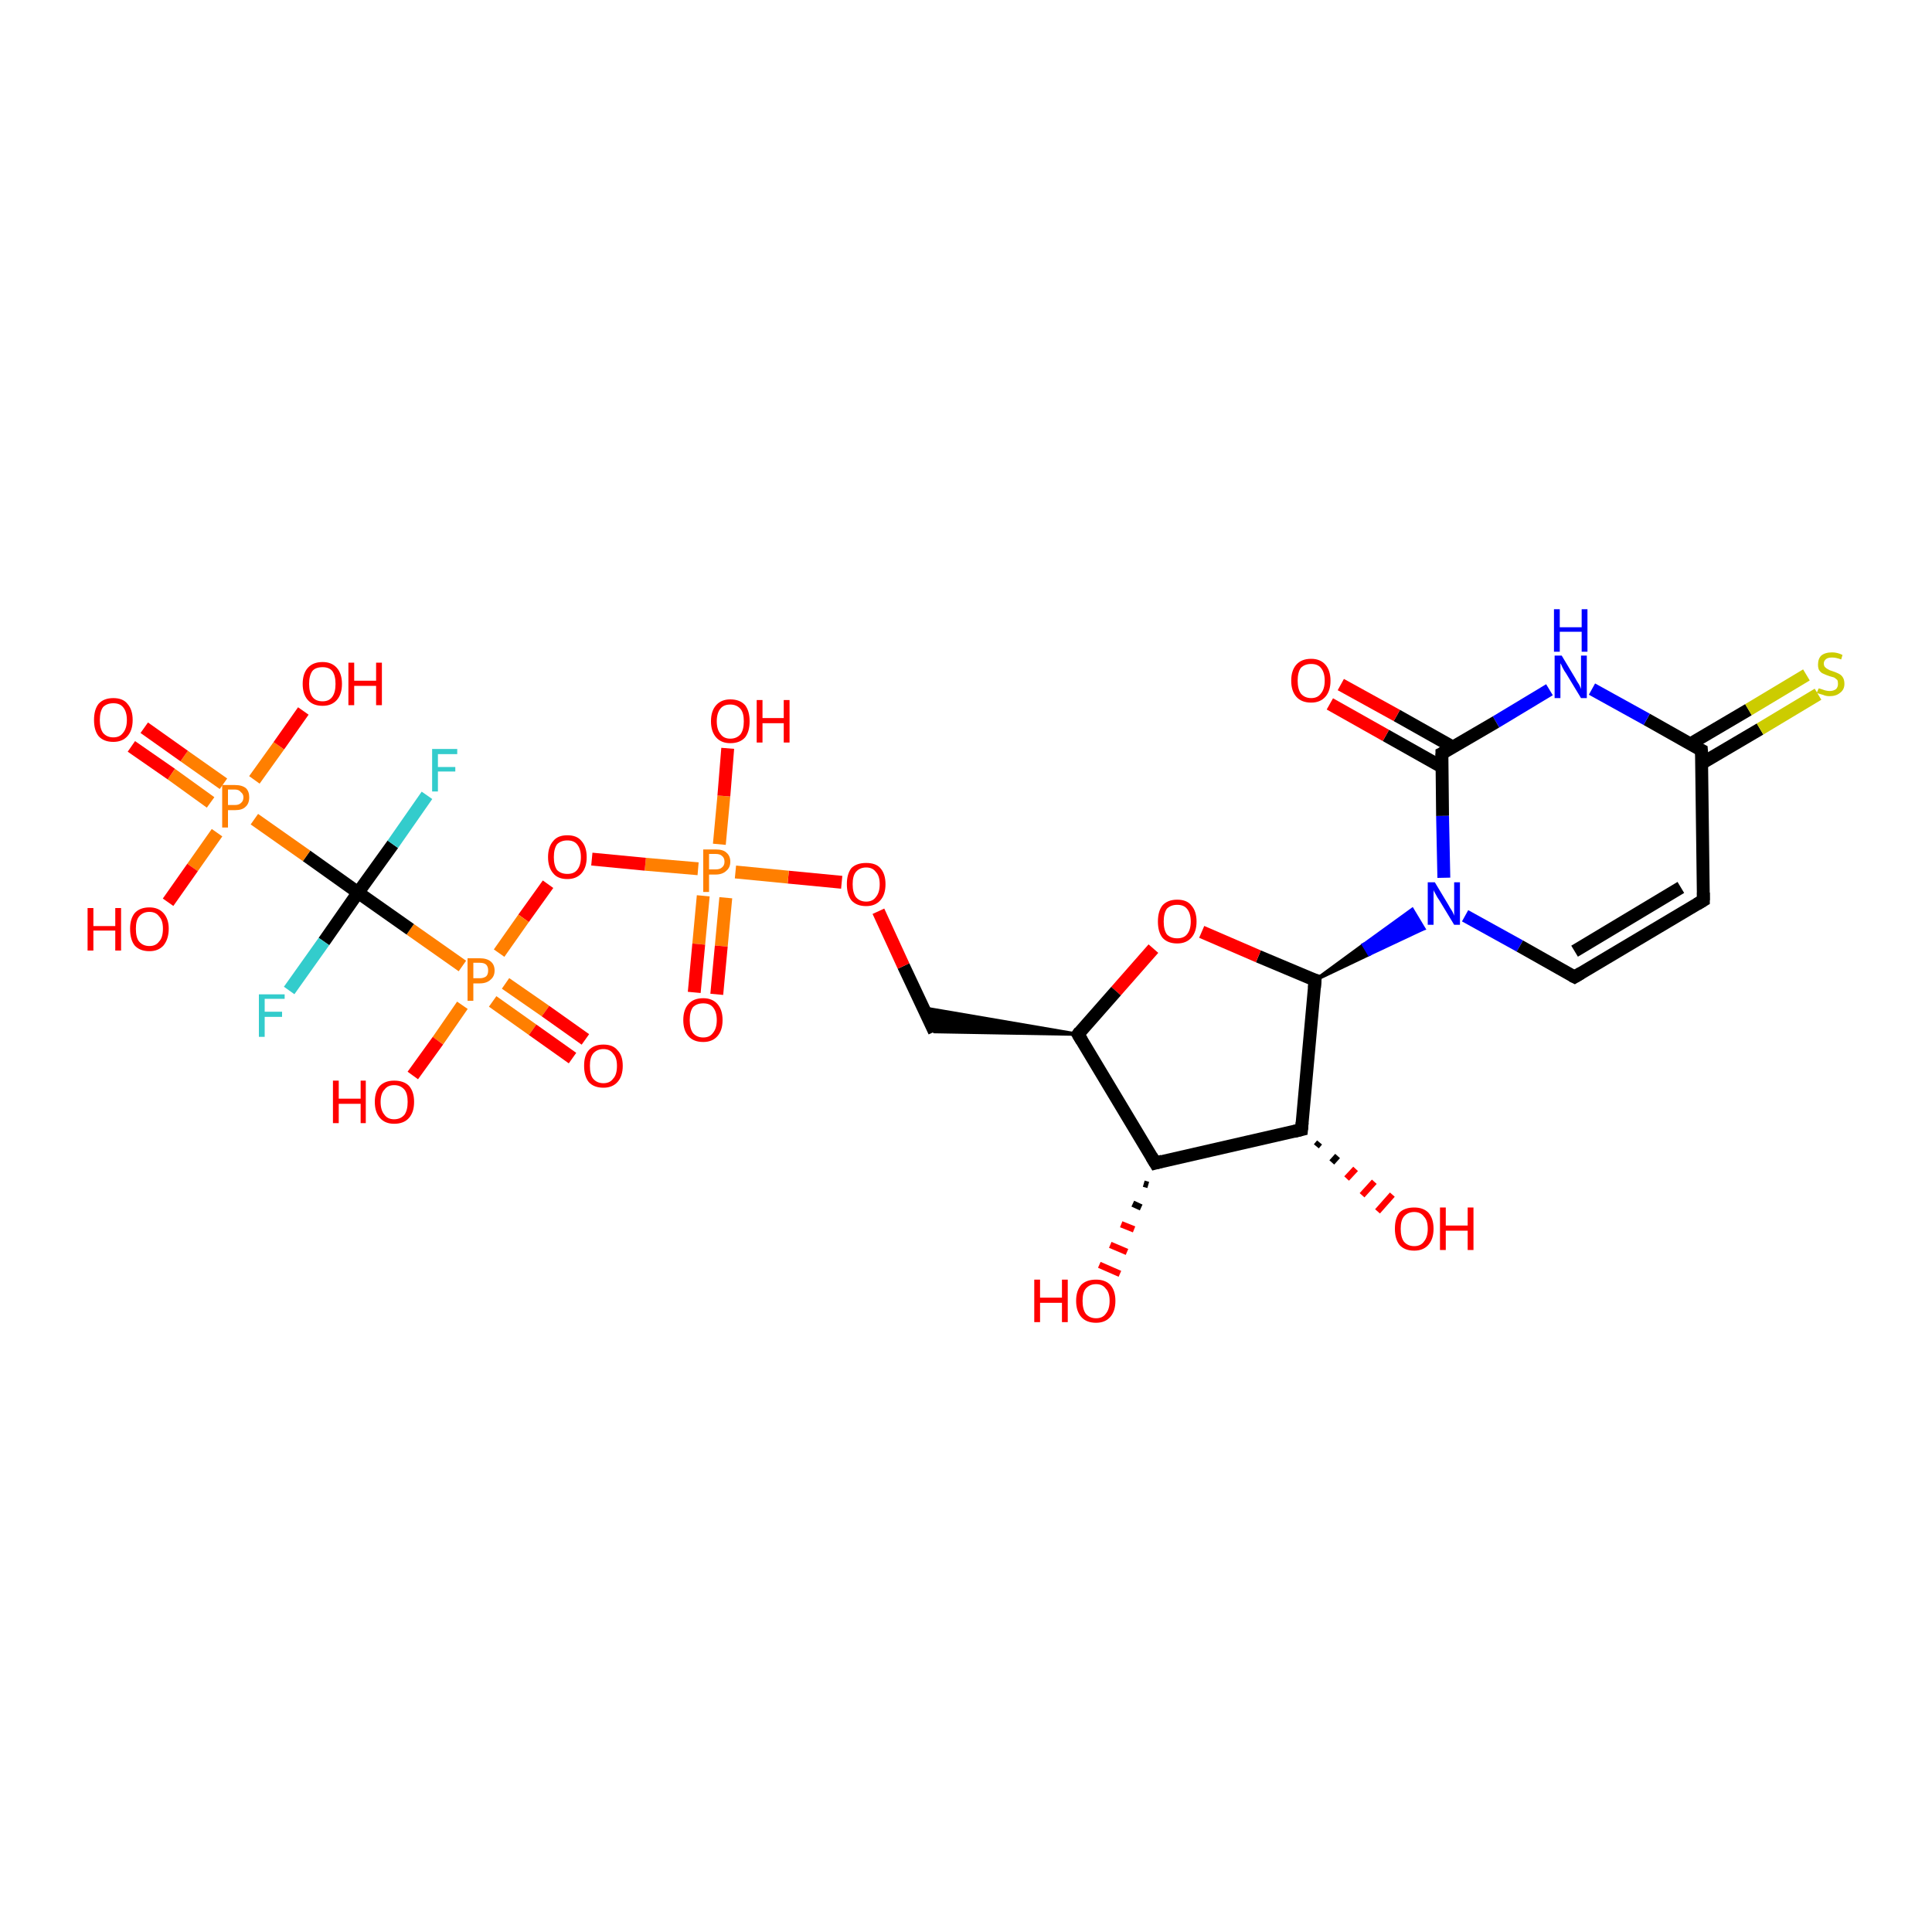 <?xml version='1.0' encoding='iso-8859-1'?>
<svg version='1.1' baseProfile='full'
              xmlns='http://www.w3.org/2000/svg'
                      xmlns:rdkit='http://www.rdkit.org/xml'
                      xmlns:xlink='http://www.w3.org/1999/xlink'
                  xml:space='preserve'
width='300px' height='300px' viewBox='0 0 300 300'>
<!-- END OF HEADER -->
<rect style='opacity:1.0;fill:#FFFFFF;stroke:none' width='300.0' height='300.0' x='0.0' y='0.0'> </rect>
<path class='bond-0 atom-1 atom-0' d='M 178.3,184.0 L 177.6,183.8' style='fill:none;fill-rule:evenodd;stroke:#000000;stroke-width:1.0px;stroke-linecap:butt;stroke-linejoin:miter;stroke-opacity:1' />
<path class='bond-0 atom-1 atom-0' d='M 177.2,187.5 L 175.9,186.9' style='fill:none;fill-rule:evenodd;stroke:#000000;stroke-width:1.0px;stroke-linecap:butt;stroke-linejoin:miter;stroke-opacity:1' />
<path class='bond-0 atom-1 atom-0' d='M 176.1,190.9 L 174.1,190.1' style='fill:none;fill-rule:evenodd;stroke:#FF0000;stroke-width:1.0px;stroke-linecap:butt;stroke-linejoin:miter;stroke-opacity:1' />
<path class='bond-0 atom-1 atom-0' d='M 175.0,194.4 L 172.4,193.3' style='fill:none;fill-rule:evenodd;stroke:#FF0000;stroke-width:1.0px;stroke-linecap:butt;stroke-linejoin:miter;stroke-opacity:1' />
<path class='bond-0 atom-1 atom-0' d='M 173.9,197.8 L 170.7,196.4' style='fill:none;fill-rule:evenodd;stroke:#FF0000;stroke-width:1.0px;stroke-linecap:butt;stroke-linejoin:miter;stroke-opacity:1' />
<path class='bond-1 atom-1 atom-2' d='M 179.4,180.6 L 202.1,175.4' style='fill:none;fill-rule:evenodd;stroke:#000000;stroke-width:2.0px;stroke-linecap:butt;stroke-linejoin:miter;stroke-opacity:1' />
<path class='bond-2 atom-2 atom-3' d='M 204.9,177.4 L 204.4,178.0' style='fill:none;fill-rule:evenodd;stroke:#000000;stroke-width:1.0px;stroke-linecap:butt;stroke-linejoin:miter;stroke-opacity:1' />
<path class='bond-2 atom-2 atom-3' d='M 207.7,179.5 L 206.8,180.5' style='fill:none;fill-rule:evenodd;stroke:#000000;stroke-width:1.0px;stroke-linecap:butt;stroke-linejoin:miter;stroke-opacity:1' />
<path class='bond-2 atom-2 atom-3' d='M 210.5,181.5 L 209.1,183.0' style='fill:none;fill-rule:evenodd;stroke:#FF0000;stroke-width:1.0px;stroke-linecap:butt;stroke-linejoin:miter;stroke-opacity:1' />
<path class='bond-2 atom-2 atom-3' d='M 213.4,183.5 L 211.5,185.6' style='fill:none;fill-rule:evenodd;stroke:#FF0000;stroke-width:1.0px;stroke-linecap:butt;stroke-linejoin:miter;stroke-opacity:1' />
<path class='bond-2 atom-2 atom-3' d='M 216.2,185.5 L 213.9,188.1' style='fill:none;fill-rule:evenodd;stroke:#FF0000;stroke-width:1.0px;stroke-linecap:butt;stroke-linejoin:miter;stroke-opacity:1' />
<path class='bond-3 atom-2 atom-4' d='M 202.1,175.4 L 204.2,152.2' style='fill:none;fill-rule:evenodd;stroke:#000000;stroke-width:2.0px;stroke-linecap:butt;stroke-linejoin:miter;stroke-opacity:1' />
<path class='bond-4 atom-4 atom-5' d='M 204.2,152.2 L 195.4,148.5' style='fill:none;fill-rule:evenodd;stroke:#000000;stroke-width:2.0px;stroke-linecap:butt;stroke-linejoin:miter;stroke-opacity:1' />
<path class='bond-4 atom-4 atom-5' d='M 195.4,148.5 L 186.6,144.7' style='fill:none;fill-rule:evenodd;stroke:#FF0000;stroke-width:2.0px;stroke-linecap:butt;stroke-linejoin:miter;stroke-opacity:1' />
<path class='bond-5 atom-5 atom-6' d='M 179.1,147.3 L 173.3,153.9' style='fill:none;fill-rule:evenodd;stroke:#FF0000;stroke-width:2.0px;stroke-linecap:butt;stroke-linejoin:miter;stroke-opacity:1' />
<path class='bond-5 atom-5 atom-6' d='M 173.3,153.9 L 167.4,160.6' style='fill:none;fill-rule:evenodd;stroke:#000000;stroke-width:2.0px;stroke-linecap:butt;stroke-linejoin:miter;stroke-opacity:1' />
<path class='bond-6 atom-6 atom-7' d='M 167.4,160.6 L 145.1,160.2 L 143.4,156.5 Z' style='fill:#000000;fill-rule:evenodd;fill-opacity:1;stroke:#000000;stroke-width:0.5px;stroke-linecap:butt;stroke-linejoin:miter;stroke-opacity:1;' />
<path class='bond-7 atom-7 atom-8' d='M 145.1,160.2 L 140.3,150.0' style='fill:none;fill-rule:evenodd;stroke:#000000;stroke-width:2.0px;stroke-linecap:butt;stroke-linejoin:miter;stroke-opacity:1' />
<path class='bond-7 atom-7 atom-8' d='M 140.3,150.0 L 136.4,141.5' style='fill:none;fill-rule:evenodd;stroke:#FF0000;stroke-width:2.0px;stroke-linecap:butt;stroke-linejoin:miter;stroke-opacity:1' />
<path class='bond-8 atom-8 atom-9' d='M 130.7,137.0 L 122.4,136.2' style='fill:none;fill-rule:evenodd;stroke:#FF0000;stroke-width:2.0px;stroke-linecap:butt;stroke-linejoin:miter;stroke-opacity:1' />
<path class='bond-8 atom-8 atom-9' d='M 122.4,136.2 L 114.2,135.4' style='fill:none;fill-rule:evenodd;stroke:#FF7F00;stroke-width:2.0px;stroke-linecap:butt;stroke-linejoin:miter;stroke-opacity:1' />
<path class='bond-9 atom-9 atom-10' d='M 111.7,131.1 L 112.4,123.6' style='fill:none;fill-rule:evenodd;stroke:#FF7F00;stroke-width:2.0px;stroke-linecap:butt;stroke-linejoin:miter;stroke-opacity:1' />
<path class='bond-9 atom-9 atom-10' d='M 112.4,123.6 L 113.0,116.2' style='fill:none;fill-rule:evenodd;stroke:#FF0000;stroke-width:2.0px;stroke-linecap:butt;stroke-linejoin:miter;stroke-opacity:1' />
<path class='bond-10 atom-9 atom-11' d='M 109.2,139.1 L 108.5,146.6' style='fill:none;fill-rule:evenodd;stroke:#FF7F00;stroke-width:2.0px;stroke-linecap:butt;stroke-linejoin:miter;stroke-opacity:1' />
<path class='bond-10 atom-9 atom-11' d='M 108.5,146.6 L 107.8,154.1' style='fill:none;fill-rule:evenodd;stroke:#FF0000;stroke-width:2.0px;stroke-linecap:butt;stroke-linejoin:miter;stroke-opacity:1' />
<path class='bond-10 atom-9 atom-11' d='M 112.7,139.4 L 112.0,146.9' style='fill:none;fill-rule:evenodd;stroke:#FF7F00;stroke-width:2.0px;stroke-linecap:butt;stroke-linejoin:miter;stroke-opacity:1' />
<path class='bond-10 atom-9 atom-11' d='M 112.0,146.9 L 111.3,154.4' style='fill:none;fill-rule:evenodd;stroke:#FF0000;stroke-width:2.0px;stroke-linecap:butt;stroke-linejoin:miter;stroke-opacity:1' />
<path class='bond-11 atom-9 atom-12' d='M 108.4,134.9 L 100.2,134.2' style='fill:none;fill-rule:evenodd;stroke:#FF7F00;stroke-width:2.0px;stroke-linecap:butt;stroke-linejoin:miter;stroke-opacity:1' />
<path class='bond-11 atom-9 atom-12' d='M 100.2,134.2 L 91.9,133.4' style='fill:none;fill-rule:evenodd;stroke:#FF0000;stroke-width:2.0px;stroke-linecap:butt;stroke-linejoin:miter;stroke-opacity:1' />
<path class='bond-12 atom-12 atom-13' d='M 85.1,137.3 L 81.3,142.6' style='fill:none;fill-rule:evenodd;stroke:#FF0000;stroke-width:2.0px;stroke-linecap:butt;stroke-linejoin:miter;stroke-opacity:1' />
<path class='bond-12 atom-12 atom-13' d='M 81.3,142.6 L 77.5,148.0' style='fill:none;fill-rule:evenodd;stroke:#FF7F00;stroke-width:2.0px;stroke-linecap:butt;stroke-linejoin:miter;stroke-opacity:1' />
<path class='bond-13 atom-13 atom-14' d='M 71.8,156.1 L 68.0,161.6' style='fill:none;fill-rule:evenodd;stroke:#FF7F00;stroke-width:2.0px;stroke-linecap:butt;stroke-linejoin:miter;stroke-opacity:1' />
<path class='bond-13 atom-13 atom-14' d='M 68.0,161.6 L 64.1,167.0' style='fill:none;fill-rule:evenodd;stroke:#FF0000;stroke-width:2.0px;stroke-linecap:butt;stroke-linejoin:miter;stroke-opacity:1' />
<path class='bond-14 atom-13 atom-15' d='M 76.5,155.5 L 82.7,159.9' style='fill:none;fill-rule:evenodd;stroke:#FF7F00;stroke-width:2.0px;stroke-linecap:butt;stroke-linejoin:miter;stroke-opacity:1' />
<path class='bond-14 atom-13 atom-15' d='M 82.7,159.9 L 88.9,164.3' style='fill:none;fill-rule:evenodd;stroke:#FF0000;stroke-width:2.0px;stroke-linecap:butt;stroke-linejoin:miter;stroke-opacity:1' />
<path class='bond-14 atom-13 atom-15' d='M 78.5,152.7 L 84.7,157.0' style='fill:none;fill-rule:evenodd;stroke:#FF7F00;stroke-width:2.0px;stroke-linecap:butt;stroke-linejoin:miter;stroke-opacity:1' />
<path class='bond-14 atom-13 atom-15' d='M 84.7,157.0 L 90.9,161.4' style='fill:none;fill-rule:evenodd;stroke:#FF0000;stroke-width:2.0px;stroke-linecap:butt;stroke-linejoin:miter;stroke-opacity:1' />
<path class='bond-15 atom-13 atom-16' d='M 71.8,150.0 L 63.7,144.3' style='fill:none;fill-rule:evenodd;stroke:#FF7F00;stroke-width:2.0px;stroke-linecap:butt;stroke-linejoin:miter;stroke-opacity:1' />
<path class='bond-15 atom-13 atom-16' d='M 63.7,144.3 L 55.6,138.6' style='fill:none;fill-rule:evenodd;stroke:#000000;stroke-width:2.0px;stroke-linecap:butt;stroke-linejoin:miter;stroke-opacity:1' />
<path class='bond-16 atom-16 atom-17' d='M 55.6,138.6 L 50.3,146.2' style='fill:none;fill-rule:evenodd;stroke:#000000;stroke-width:2.0px;stroke-linecap:butt;stroke-linejoin:miter;stroke-opacity:1' />
<path class='bond-16 atom-16 atom-17' d='M 50.3,146.2 L 44.9,153.8' style='fill:none;fill-rule:evenodd;stroke:#33CCCC;stroke-width:2.0px;stroke-linecap:butt;stroke-linejoin:miter;stroke-opacity:1' />
<path class='bond-17 atom-16 atom-18' d='M 55.6,138.6 L 61.0,131.1' style='fill:none;fill-rule:evenodd;stroke:#000000;stroke-width:2.0px;stroke-linecap:butt;stroke-linejoin:miter;stroke-opacity:1' />
<path class='bond-17 atom-16 atom-18' d='M 61.0,131.1 L 66.3,123.5' style='fill:none;fill-rule:evenodd;stroke:#33CCCC;stroke-width:2.0px;stroke-linecap:butt;stroke-linejoin:miter;stroke-opacity:1' />
<path class='bond-18 atom-16 atom-19' d='M 55.6,138.6 L 47.6,132.9' style='fill:none;fill-rule:evenodd;stroke:#000000;stroke-width:2.0px;stroke-linecap:butt;stroke-linejoin:miter;stroke-opacity:1' />
<path class='bond-18 atom-16 atom-19' d='M 47.6,132.9 L 39.5,127.2' style='fill:none;fill-rule:evenodd;stroke:#FF7F00;stroke-width:2.0px;stroke-linecap:butt;stroke-linejoin:miter;stroke-opacity:1' />
<path class='bond-19 atom-19 atom-20' d='M 39.5,121.1 L 43.3,115.8' style='fill:none;fill-rule:evenodd;stroke:#FF7F00;stroke-width:2.0px;stroke-linecap:butt;stroke-linejoin:miter;stroke-opacity:1' />
<path class='bond-19 atom-19 atom-20' d='M 43.3,115.8 L 47.1,110.4' style='fill:none;fill-rule:evenodd;stroke:#FF0000;stroke-width:2.0px;stroke-linecap:butt;stroke-linejoin:miter;stroke-opacity:1' />
<path class='bond-20 atom-19 atom-21' d='M 33.7,129.3 L 29.9,134.7' style='fill:none;fill-rule:evenodd;stroke:#FF7F00;stroke-width:2.0px;stroke-linecap:butt;stroke-linejoin:miter;stroke-opacity:1' />
<path class='bond-20 atom-19 atom-21' d='M 29.9,134.7 L 26.1,140.1' style='fill:none;fill-rule:evenodd;stroke:#FF0000;stroke-width:2.0px;stroke-linecap:butt;stroke-linejoin:miter;stroke-opacity:1' />
<path class='bond-21 atom-19 atom-22' d='M 34.7,121.7 L 28.6,117.4' style='fill:none;fill-rule:evenodd;stroke:#FF7F00;stroke-width:2.0px;stroke-linecap:butt;stroke-linejoin:miter;stroke-opacity:1' />
<path class='bond-21 atom-19 atom-22' d='M 28.6,117.4 L 22.4,113.0' style='fill:none;fill-rule:evenodd;stroke:#FF0000;stroke-width:2.0px;stroke-linecap:butt;stroke-linejoin:miter;stroke-opacity:1' />
<path class='bond-21 atom-19 atom-22' d='M 32.7,124.6 L 26.6,120.2' style='fill:none;fill-rule:evenodd;stroke:#FF7F00;stroke-width:2.0px;stroke-linecap:butt;stroke-linejoin:miter;stroke-opacity:1' />
<path class='bond-21 atom-19 atom-22' d='M 26.6,120.2 L 20.4,115.9' style='fill:none;fill-rule:evenodd;stroke:#FF0000;stroke-width:2.0px;stroke-linecap:butt;stroke-linejoin:miter;stroke-opacity:1' />
<path class='bond-22 atom-4 atom-23' d='M 204.2,152.2 L 211.7,146.7 L 212.6,148.2 Z' style='fill:#000000;fill-rule:evenodd;fill-opacity:1;stroke:#000000;stroke-width:0.5px;stroke-linecap:butt;stroke-linejoin:miter;stroke-opacity:1;' />
<path class='bond-22 atom-4 atom-23' d='M 211.7,146.7 L 221.1,144.2 L 219.3,141.2 Z' style='fill:#0000FF;fill-rule:evenodd;fill-opacity:1;stroke:#0000FF;stroke-width:0.5px;stroke-linecap:butt;stroke-linejoin:miter;stroke-opacity:1;' />
<path class='bond-22 atom-4 atom-23' d='M 211.7,146.7 L 212.6,148.2 L 221.1,144.2 Z' style='fill:#0000FF;fill-rule:evenodd;fill-opacity:1;stroke:#0000FF;stroke-width:0.5px;stroke-linecap:butt;stroke-linejoin:miter;stroke-opacity:1;' />
<path class='bond-23 atom-23 atom-24' d='M 227.5,142.2 L 236.0,146.9' style='fill:none;fill-rule:evenodd;stroke:#0000FF;stroke-width:2.0px;stroke-linecap:butt;stroke-linejoin:miter;stroke-opacity:1' />
<path class='bond-23 atom-23 atom-24' d='M 236.0,146.9 L 244.5,151.7' style='fill:none;fill-rule:evenodd;stroke:#000000;stroke-width:2.0px;stroke-linecap:butt;stroke-linejoin:miter;stroke-opacity:1' />
<path class='bond-24 atom-24 atom-25' d='M 244.5,151.7 L 264.5,139.8' style='fill:none;fill-rule:evenodd;stroke:#000000;stroke-width:2.0px;stroke-linecap:butt;stroke-linejoin:miter;stroke-opacity:1' />
<path class='bond-24 atom-24 atom-25' d='M 244.5,147.7 L 261.0,137.8' style='fill:none;fill-rule:evenodd;stroke:#000000;stroke-width:2.0px;stroke-linecap:butt;stroke-linejoin:miter;stroke-opacity:1' />
<path class='bond-25 atom-25 atom-26' d='M 264.5,139.8 L 264.2,116.5' style='fill:none;fill-rule:evenodd;stroke:#000000;stroke-width:2.0px;stroke-linecap:butt;stroke-linejoin:miter;stroke-opacity:1' />
<path class='bond-26 atom-26 atom-27' d='M 264.3,118.5 L 273.3,113.2' style='fill:none;fill-rule:evenodd;stroke:#000000;stroke-width:2.0px;stroke-linecap:butt;stroke-linejoin:miter;stroke-opacity:1' />
<path class='bond-26 atom-26 atom-27' d='M 273.3,113.2 L 282.3,107.8' style='fill:none;fill-rule:evenodd;stroke:#CCCC00;stroke-width:2.0px;stroke-linecap:butt;stroke-linejoin:miter;stroke-opacity:1' />
<path class='bond-26 atom-26 atom-27' d='M 262.5,115.5 L 271.5,110.2' style='fill:none;fill-rule:evenodd;stroke:#000000;stroke-width:2.0px;stroke-linecap:butt;stroke-linejoin:miter;stroke-opacity:1' />
<path class='bond-26 atom-26 atom-27' d='M 271.5,110.2 L 280.5,104.8' style='fill:none;fill-rule:evenodd;stroke:#CCCC00;stroke-width:2.0px;stroke-linecap:butt;stroke-linejoin:miter;stroke-opacity:1' />
<path class='bond-27 atom-26 atom-28' d='M 264.2,116.5 L 255.7,111.7' style='fill:none;fill-rule:evenodd;stroke:#000000;stroke-width:2.0px;stroke-linecap:butt;stroke-linejoin:miter;stroke-opacity:1' />
<path class='bond-27 atom-26 atom-28' d='M 255.7,111.7 L 247.2,107.0' style='fill:none;fill-rule:evenodd;stroke:#0000FF;stroke-width:2.0px;stroke-linecap:butt;stroke-linejoin:miter;stroke-opacity:1' />
<path class='bond-28 atom-28 atom-29' d='M 240.6,107.1 L 232.3,112.1' style='fill:none;fill-rule:evenodd;stroke:#0000FF;stroke-width:2.0px;stroke-linecap:butt;stroke-linejoin:miter;stroke-opacity:1' />
<path class='bond-28 atom-28 atom-29' d='M 232.3,112.1 L 223.9,117.0' style='fill:none;fill-rule:evenodd;stroke:#000000;stroke-width:2.0px;stroke-linecap:butt;stroke-linejoin:miter;stroke-opacity:1' />
<path class='bond-29 atom-29 atom-30' d='M 225.6,116.0 L 216.9,111.1' style='fill:none;fill-rule:evenodd;stroke:#000000;stroke-width:2.0px;stroke-linecap:butt;stroke-linejoin:miter;stroke-opacity:1' />
<path class='bond-29 atom-29 atom-30' d='M 216.9,111.1 L 208.2,106.3' style='fill:none;fill-rule:evenodd;stroke:#FF0000;stroke-width:2.0px;stroke-linecap:butt;stroke-linejoin:miter;stroke-opacity:1' />
<path class='bond-29 atom-29 atom-30' d='M 223.9,119.1 L 215.2,114.2' style='fill:none;fill-rule:evenodd;stroke:#000000;stroke-width:2.0px;stroke-linecap:butt;stroke-linejoin:miter;stroke-opacity:1' />
<path class='bond-29 atom-29 atom-30' d='M 215.2,114.2 L 206.5,109.3' style='fill:none;fill-rule:evenodd;stroke:#FF0000;stroke-width:2.0px;stroke-linecap:butt;stroke-linejoin:miter;stroke-opacity:1' />
<path class='bond-30 atom-6 atom-1' d='M 167.4,160.6 L 179.4,180.6' style='fill:none;fill-rule:evenodd;stroke:#000000;stroke-width:2.0px;stroke-linecap:butt;stroke-linejoin:miter;stroke-opacity:1' />
<path class='bond-31 atom-29 atom-23' d='M 223.9,117.0 L 224.0,126.7' style='fill:none;fill-rule:evenodd;stroke:#000000;stroke-width:2.0px;stroke-linecap:butt;stroke-linejoin:miter;stroke-opacity:1' />
<path class='bond-31 atom-29 atom-23' d='M 224.0,126.7 L 224.2,136.3' style='fill:none;fill-rule:evenodd;stroke:#0000FF;stroke-width:2.0px;stroke-linecap:butt;stroke-linejoin:miter;stroke-opacity:1' />
<path d='M 180.5,180.3 L 179.4,180.6 L 178.8,179.6' style='fill:none;stroke:#000000;stroke-width:2.0px;stroke-linecap:butt;stroke-linejoin:miter;stroke-opacity:1;' />
<path d='M 200.9,175.7 L 202.1,175.4 L 202.2,174.3' style='fill:none;stroke:#000000;stroke-width:2.0px;stroke-linecap:butt;stroke-linejoin:miter;stroke-opacity:1;' />
<path d='M 204.1,153.4 L 204.2,152.2 L 203.8,152.1' style='fill:none;stroke:#000000;stroke-width:2.0px;stroke-linecap:butt;stroke-linejoin:miter;stroke-opacity:1;' />
<path d='M 167.7,160.2 L 167.4,160.6 L 168.0,161.6' style='fill:none;stroke:#000000;stroke-width:2.0px;stroke-linecap:butt;stroke-linejoin:miter;stroke-opacity:1;' />
<path d='M 244.1,151.5 L 244.5,151.7 L 245.5,151.1' style='fill:none;stroke:#000000;stroke-width:2.0px;stroke-linecap:butt;stroke-linejoin:miter;stroke-opacity:1;' />
<path d='M 263.5,140.4 L 264.5,139.8 L 264.5,138.6' style='fill:none;stroke:#000000;stroke-width:2.0px;stroke-linecap:butt;stroke-linejoin:miter;stroke-opacity:1;' />
<path d='M 264.3,117.7 L 264.2,116.5 L 263.8,116.3' style='fill:none;stroke:#000000;stroke-width:2.0px;stroke-linecap:butt;stroke-linejoin:miter;stroke-opacity:1;' />
<path d='M 224.3,116.8 L 223.9,117.0 L 223.9,117.5' style='fill:none;stroke:#000000;stroke-width:2.0px;stroke-linecap:butt;stroke-linejoin:miter;stroke-opacity:1;' />
<path class='atom-0' d='M 160.6 198.7
L 161.5 198.7
L 161.5 201.5
L 164.9 201.5
L 164.9 198.7
L 165.8 198.7
L 165.8 205.3
L 164.9 205.3
L 164.9 202.3
L 161.5 202.3
L 161.5 205.3
L 160.6 205.3
L 160.6 198.7
' fill='#FF0000'/>
<path class='atom-0' d='M 167.1 202.0
Q 167.1 200.4, 167.9 199.5
Q 168.7 198.7, 170.2 198.7
Q 171.6 198.7, 172.4 199.5
Q 173.2 200.4, 173.2 202.0
Q 173.2 203.6, 172.4 204.5
Q 171.6 205.4, 170.2 205.4
Q 168.7 205.4, 167.9 204.5
Q 167.1 203.6, 167.1 202.0
M 170.2 204.7
Q 171.2 204.7, 171.7 204.0
Q 172.3 203.3, 172.3 202.0
Q 172.3 200.7, 171.7 200.1
Q 171.2 199.4, 170.2 199.4
Q 169.2 199.4, 168.6 200.1
Q 168.1 200.7, 168.1 202.0
Q 168.1 203.3, 168.6 204.0
Q 169.2 204.7, 170.2 204.7
' fill='#FF0000'/>
<path class='atom-3' d='M 216.6 190.8
Q 216.6 189.2, 217.3 188.3
Q 218.1 187.5, 219.6 187.5
Q 221.0 187.5, 221.8 188.3
Q 222.6 189.2, 222.6 190.8
Q 222.6 192.4, 221.8 193.3
Q 221.0 194.2, 219.6 194.2
Q 218.1 194.2, 217.3 193.3
Q 216.6 192.4, 216.6 190.8
M 219.6 193.5
Q 220.6 193.5, 221.1 192.8
Q 221.7 192.1, 221.7 190.8
Q 221.7 189.5, 221.1 188.9
Q 220.6 188.2, 219.6 188.2
Q 218.6 188.2, 218.0 188.9
Q 217.5 189.5, 217.5 190.8
Q 217.5 192.1, 218.0 192.8
Q 218.6 193.5, 219.6 193.5
' fill='#FF0000'/>
<path class='atom-3' d='M 223.6 187.5
L 224.5 187.5
L 224.5 190.3
L 227.9 190.3
L 227.9 187.5
L 228.8 187.5
L 228.8 194.1
L 227.9 194.1
L 227.9 191.1
L 224.5 191.1
L 224.5 194.1
L 223.6 194.1
L 223.6 187.5
' fill='#FF0000'/>
<path class='atom-5' d='M 179.8 143.1
Q 179.8 141.5, 180.5 140.6
Q 181.3 139.7, 182.8 139.7
Q 184.3 139.7, 185.0 140.6
Q 185.8 141.5, 185.8 143.1
Q 185.8 144.7, 185.0 145.6
Q 184.2 146.5, 182.8 146.5
Q 181.3 146.5, 180.5 145.6
Q 179.8 144.7, 179.8 143.1
M 182.8 145.7
Q 183.8 145.7, 184.3 145.1
Q 184.9 144.4, 184.9 143.1
Q 184.9 141.8, 184.3 141.1
Q 183.8 140.5, 182.8 140.5
Q 181.8 140.5, 181.2 141.1
Q 180.7 141.8, 180.7 143.1
Q 180.7 144.4, 181.2 145.1
Q 181.8 145.7, 182.8 145.7
' fill='#FF0000'/>
<path class='atom-8' d='M 131.5 137.3
Q 131.5 135.7, 132.2 134.8
Q 133.0 134.0, 134.5 134.0
Q 136.0 134.0, 136.7 134.8
Q 137.5 135.7, 137.5 137.3
Q 137.5 138.9, 136.7 139.8
Q 135.9 140.7, 134.5 140.7
Q 133.0 140.7, 132.2 139.8
Q 131.5 138.9, 131.5 137.3
M 134.5 140.0
Q 135.5 140.0, 136.0 139.3
Q 136.6 138.6, 136.6 137.3
Q 136.6 136.0, 136.0 135.4
Q 135.5 134.7, 134.5 134.7
Q 133.5 134.7, 132.9 135.4
Q 132.4 136.0, 132.4 137.3
Q 132.4 138.6, 132.9 139.3
Q 133.5 140.0, 134.5 140.0
' fill='#FF0000'/>
<path class='atom-9' d='M 111.1 131.9
Q 112.3 131.9, 112.8 132.4
Q 113.4 132.9, 113.4 133.8
Q 113.4 134.7, 112.8 135.2
Q 112.2 135.8, 111.1 135.8
L 110.1 135.8
L 110.1 138.5
L 109.2 138.5
L 109.2 131.9
L 111.1 131.9
M 111.1 135.0
Q 111.8 135.0, 112.1 134.7
Q 112.5 134.4, 112.5 133.8
Q 112.5 133.2, 112.1 132.9
Q 111.8 132.6, 111.1 132.6
L 110.1 132.6
L 110.1 135.0
L 111.1 135.0
' fill='#FF7F00'/>
<path class='atom-10' d='M 110.4 112.0
Q 110.4 110.4, 111.2 109.5
Q 112.0 108.6, 113.4 108.6
Q 114.9 108.6, 115.7 109.5
Q 116.4 110.4, 116.4 112.0
Q 116.4 113.6, 115.7 114.5
Q 114.9 115.4, 113.4 115.4
Q 112.0 115.4, 111.2 114.5
Q 110.4 113.6, 110.4 112.0
M 113.4 114.7
Q 114.4 114.7, 115.0 114.0
Q 115.5 113.3, 115.5 112.0
Q 115.5 110.7, 115.0 110.1
Q 114.4 109.4, 113.4 109.4
Q 112.4 109.4, 111.9 110.0
Q 111.3 110.7, 111.3 112.0
Q 111.3 113.3, 111.9 114.0
Q 112.4 114.7, 113.4 114.7
' fill='#FF0000'/>
<path class='atom-10' d='M 117.5 108.7
L 118.4 108.7
L 118.4 111.5
L 121.7 111.5
L 121.7 108.7
L 122.6 108.7
L 122.6 115.3
L 121.7 115.3
L 121.7 112.3
L 118.4 112.3
L 118.4 115.3
L 117.5 115.3
L 117.5 108.7
' fill='#FF0000'/>
<path class='atom-11' d='M 106.1 158.4
Q 106.1 156.8, 106.9 155.9
Q 107.7 155.0, 109.2 155.0
Q 110.6 155.0, 111.4 155.9
Q 112.2 156.8, 112.2 158.4
Q 112.2 160.0, 111.4 160.9
Q 110.6 161.8, 109.2 161.8
Q 107.7 161.8, 106.9 160.9
Q 106.1 160.0, 106.1 158.4
M 109.2 161.1
Q 110.2 161.1, 110.7 160.4
Q 111.3 159.7, 111.3 158.4
Q 111.3 157.1, 110.7 156.4
Q 110.2 155.8, 109.2 155.8
Q 108.2 155.8, 107.6 156.4
Q 107.1 157.1, 107.1 158.4
Q 107.1 159.7, 107.6 160.4
Q 108.2 161.1, 109.2 161.1
' fill='#FF0000'/>
<path class='atom-12' d='M 85.1 133.1
Q 85.1 131.5, 85.9 130.6
Q 86.6 129.7, 88.1 129.7
Q 89.6 129.7, 90.3 130.6
Q 91.1 131.5, 91.1 133.1
Q 91.1 134.7, 90.3 135.6
Q 89.5 136.5, 88.1 136.5
Q 86.6 136.5, 85.9 135.6
Q 85.1 134.7, 85.1 133.1
M 88.1 135.7
Q 89.1 135.7, 89.6 135.1
Q 90.2 134.4, 90.2 133.1
Q 90.2 131.8, 89.6 131.1
Q 89.1 130.5, 88.1 130.5
Q 87.1 130.5, 86.5 131.1
Q 86.0 131.8, 86.0 133.1
Q 86.0 134.4, 86.5 135.1
Q 87.1 135.7, 88.1 135.7
' fill='#FF0000'/>
<path class='atom-13' d='M 74.5 148.8
Q 75.6 148.8, 76.2 149.3
Q 76.8 149.8, 76.8 150.7
Q 76.8 151.6, 76.2 152.1
Q 75.6 152.7, 74.5 152.7
L 73.5 152.7
L 73.5 155.4
L 72.6 155.4
L 72.6 148.8
L 74.5 148.8
M 74.5 151.9
Q 75.1 151.9, 75.5 151.6
Q 75.8 151.3, 75.8 150.7
Q 75.8 150.1, 75.5 149.8
Q 75.2 149.5, 74.5 149.5
L 73.5 149.5
L 73.5 151.9
L 74.5 151.9
' fill='#FF7F00'/>
<path class='atom-14' d='M 51.7 167.8
L 52.6 167.8
L 52.6 170.6
L 56.0 170.6
L 56.0 167.8
L 56.8 167.8
L 56.8 174.4
L 56.0 174.4
L 56.0 171.4
L 52.6 171.4
L 52.6 174.4
L 51.7 174.4
L 51.7 167.8
' fill='#FF0000'/>
<path class='atom-14' d='M 58.2 171.1
Q 58.2 169.5, 59.0 168.6
Q 59.8 167.8, 61.2 167.8
Q 62.7 167.8, 63.5 168.6
Q 64.3 169.5, 64.3 171.1
Q 64.3 172.7, 63.5 173.6
Q 62.7 174.5, 61.2 174.5
Q 59.8 174.5, 59.0 173.6
Q 58.2 172.7, 58.2 171.1
M 61.2 173.8
Q 62.2 173.8, 62.8 173.1
Q 63.3 172.4, 63.3 171.1
Q 63.3 169.8, 62.8 169.2
Q 62.2 168.5, 61.2 168.5
Q 60.2 168.5, 59.7 169.2
Q 59.1 169.8, 59.1 171.1
Q 59.1 172.4, 59.7 173.1
Q 60.2 173.8, 61.2 173.8
' fill='#FF0000'/>
<path class='atom-15' d='M 90.7 165.5
Q 90.7 163.9, 91.4 163.1
Q 92.2 162.2, 93.7 162.2
Q 95.2 162.2, 95.9 163.1
Q 96.7 163.9, 96.7 165.5
Q 96.7 167.1, 95.9 168.0
Q 95.1 168.9, 93.7 168.9
Q 92.2 168.9, 91.4 168.0
Q 90.7 167.1, 90.7 165.5
M 93.7 168.2
Q 94.7 168.2, 95.2 167.5
Q 95.8 166.9, 95.8 165.5
Q 95.8 164.2, 95.2 163.6
Q 94.7 162.9, 93.7 162.9
Q 92.7 162.9, 92.1 163.6
Q 91.6 164.2, 91.6 165.5
Q 91.6 166.9, 92.1 167.5
Q 92.7 168.2, 93.7 168.2
' fill='#FF0000'/>
<path class='atom-17' d='M 40.2 154.4
L 44.2 154.4
L 44.2 155.1
L 41.1 155.1
L 41.1 157.1
L 43.8 157.1
L 43.8 157.9
L 41.1 157.9
L 41.1 161.0
L 40.2 161.0
L 40.2 154.4
' fill='#33CCCC'/>
<path class='atom-18' d='M 67.1 116.3
L 71.0 116.3
L 71.0 117.1
L 68.0 117.1
L 68.0 119.1
L 70.7 119.1
L 70.7 119.8
L 68.0 119.8
L 68.0 122.9
L 67.1 122.9
L 67.1 116.3
' fill='#33CCCC'/>
<path class='atom-19' d='M 36.5 121.9
Q 37.6 121.9, 38.2 122.4
Q 38.7 122.9, 38.7 123.8
Q 38.7 124.8, 38.1 125.3
Q 37.6 125.8, 36.5 125.8
L 35.4 125.8
L 35.4 128.5
L 34.5 128.5
L 34.5 121.9
L 36.5 121.9
M 36.5 125.0
Q 37.1 125.0, 37.4 124.7
Q 37.8 124.4, 37.8 123.8
Q 37.8 123.3, 37.4 123.0
Q 37.1 122.6, 36.5 122.6
L 35.4 122.6
L 35.4 125.0
L 36.5 125.0
' fill='#FF7F00'/>
<path class='atom-20' d='M 47.0 106.2
Q 47.0 104.6, 47.8 103.7
Q 48.6 102.8, 50.1 102.8
Q 51.5 102.8, 52.3 103.7
Q 53.1 104.6, 53.1 106.2
Q 53.1 107.8, 52.3 108.7
Q 51.5 109.6, 50.1 109.6
Q 48.6 109.6, 47.8 108.7
Q 47.0 107.8, 47.0 106.2
M 50.1 108.9
Q 51.1 108.9, 51.6 108.2
Q 52.1 107.5, 52.1 106.2
Q 52.1 104.9, 51.6 104.2
Q 51.1 103.6, 50.1 103.6
Q 49.0 103.6, 48.5 104.2
Q 48.0 104.9, 48.0 106.2
Q 48.0 107.5, 48.5 108.2
Q 49.0 108.9, 50.1 108.9
' fill='#FF0000'/>
<path class='atom-20' d='M 54.1 102.9
L 55.0 102.9
L 55.0 105.7
L 58.4 105.7
L 58.4 102.9
L 59.3 102.9
L 59.3 109.5
L 58.4 109.5
L 58.4 106.5
L 55.0 106.5
L 55.0 109.5
L 54.1 109.5
L 54.1 102.9
' fill='#FF0000'/>
<path class='atom-21' d='M 13.6 141.0
L 14.5 141.0
L 14.5 143.8
L 17.9 143.8
L 17.9 141.0
L 18.8 141.0
L 18.8 147.6
L 17.9 147.6
L 17.9 144.5
L 14.5 144.5
L 14.5 147.6
L 13.6 147.6
L 13.6 141.0
' fill='#FF0000'/>
<path class='atom-21' d='M 20.2 144.2
Q 20.2 142.7, 20.9 141.8
Q 21.7 140.9, 23.2 140.9
Q 24.6 140.9, 25.4 141.8
Q 26.2 142.7, 26.2 144.2
Q 26.2 145.8, 25.4 146.8
Q 24.6 147.7, 23.2 147.7
Q 21.7 147.7, 20.9 146.8
Q 20.2 145.9, 20.2 144.2
M 23.2 146.9
Q 24.2 146.9, 24.7 146.2
Q 25.3 145.6, 25.3 144.2
Q 25.3 142.9, 24.7 142.3
Q 24.2 141.6, 23.2 141.6
Q 22.2 141.6, 21.6 142.3
Q 21.1 142.9, 21.1 144.2
Q 21.1 145.6, 21.6 146.2
Q 22.2 146.9, 23.2 146.9
' fill='#FF0000'/>
<path class='atom-22' d='M 14.6 111.8
Q 14.6 110.2, 15.3 109.3
Q 16.1 108.4, 17.6 108.4
Q 19.1 108.4, 19.8 109.3
Q 20.6 110.2, 20.6 111.8
Q 20.6 113.4, 19.8 114.3
Q 19.0 115.2, 17.6 115.2
Q 16.1 115.2, 15.3 114.3
Q 14.6 113.4, 14.6 111.8
M 17.6 114.5
Q 18.6 114.5, 19.1 113.8
Q 19.7 113.1, 19.7 111.8
Q 19.7 110.5, 19.1 109.8
Q 18.6 109.2, 17.6 109.2
Q 16.6 109.2, 16.0 109.8
Q 15.5 110.5, 15.5 111.8
Q 15.5 113.1, 16.0 113.8
Q 16.6 114.5, 17.6 114.5
' fill='#FF0000'/>
<path class='atom-23' d='M 222.8 137.0
L 224.9 140.5
Q 225.1 140.9, 225.5 141.5
Q 225.8 142.1, 225.8 142.2
L 225.8 137.0
L 226.7 137.0
L 226.7 143.6
L 225.8 143.6
L 223.5 139.8
Q 223.2 139.4, 222.9 138.8
Q 222.6 138.3, 222.6 138.2
L 222.6 143.6
L 221.7 143.6
L 221.7 137.0
L 222.8 137.0
' fill='#0000FF'/>
<path class='atom-27' d='M 282.4 106.9
Q 282.5 106.9, 282.8 107.0
Q 283.1 107.1, 283.4 107.2
Q 283.8 107.3, 284.1 107.3
Q 284.7 107.3, 285.1 107.0
Q 285.4 106.7, 285.4 106.2
Q 285.4 105.8, 285.3 105.6
Q 285.1 105.4, 284.8 105.2
Q 284.5 105.1, 284.1 105.0
Q 283.5 104.8, 283.1 104.6
Q 282.8 104.5, 282.5 104.1
Q 282.3 103.8, 282.3 103.2
Q 282.3 102.3, 282.8 101.8
Q 283.4 101.3, 284.5 101.3
Q 285.3 101.3, 286.1 101.7
L 285.9 102.4
Q 285.1 102.1, 284.5 102.1
Q 283.9 102.1, 283.6 102.3
Q 283.2 102.6, 283.2 103.0
Q 283.2 103.4, 283.4 103.6
Q 283.6 103.8, 283.8 103.9
Q 284.1 104.1, 284.5 104.2
Q 285.1 104.4, 285.5 104.6
Q 285.9 104.8, 286.1 105.1
Q 286.4 105.5, 286.4 106.2
Q 286.4 107.1, 285.7 107.6
Q 285.1 108.1, 284.1 108.1
Q 283.5 108.1, 283.1 107.9
Q 282.7 107.8, 282.1 107.6
L 282.4 106.9
' fill='#CCCC00'/>
<path class='atom-28' d='M 242.5 101.8
L 244.6 105.3
Q 244.8 105.7, 245.2 106.3
Q 245.5 106.9, 245.5 107.0
L 245.5 101.8
L 246.4 101.8
L 246.4 108.4
L 245.5 108.4
L 243.2 104.6
Q 242.9 104.2, 242.6 103.6
Q 242.4 103.1, 242.3 103.0
L 242.3 108.4
L 241.4 108.4
L 241.4 101.8
L 242.5 101.8
' fill='#0000FF'/>
<path class='atom-28' d='M 241.3 94.6
L 242.2 94.6
L 242.2 97.4
L 245.6 97.4
L 245.6 94.6
L 246.5 94.6
L 246.5 101.2
L 245.6 101.2
L 245.6 98.1
L 242.2 98.1
L 242.2 101.2
L 241.3 101.2
L 241.3 94.6
' fill='#0000FF'/>
<path class='atom-30' d='M 200.5 105.7
Q 200.5 104.1, 201.3 103.2
Q 202.1 102.3, 203.6 102.3
Q 205.0 102.3, 205.8 103.2
Q 206.6 104.1, 206.6 105.7
Q 206.6 107.3, 205.8 108.2
Q 205.0 109.1, 203.6 109.1
Q 202.1 109.1, 201.3 108.2
Q 200.5 107.3, 200.5 105.7
M 203.6 108.4
Q 204.6 108.4, 205.1 107.7
Q 205.7 107.0, 205.7 105.7
Q 205.7 104.4, 205.1 103.7
Q 204.6 103.1, 203.6 103.1
Q 202.6 103.1, 202.0 103.7
Q 201.5 104.4, 201.5 105.7
Q 201.5 107.0, 202.0 107.7
Q 202.6 108.4, 203.6 108.4
' fill='#FF0000'/>
</svg>
